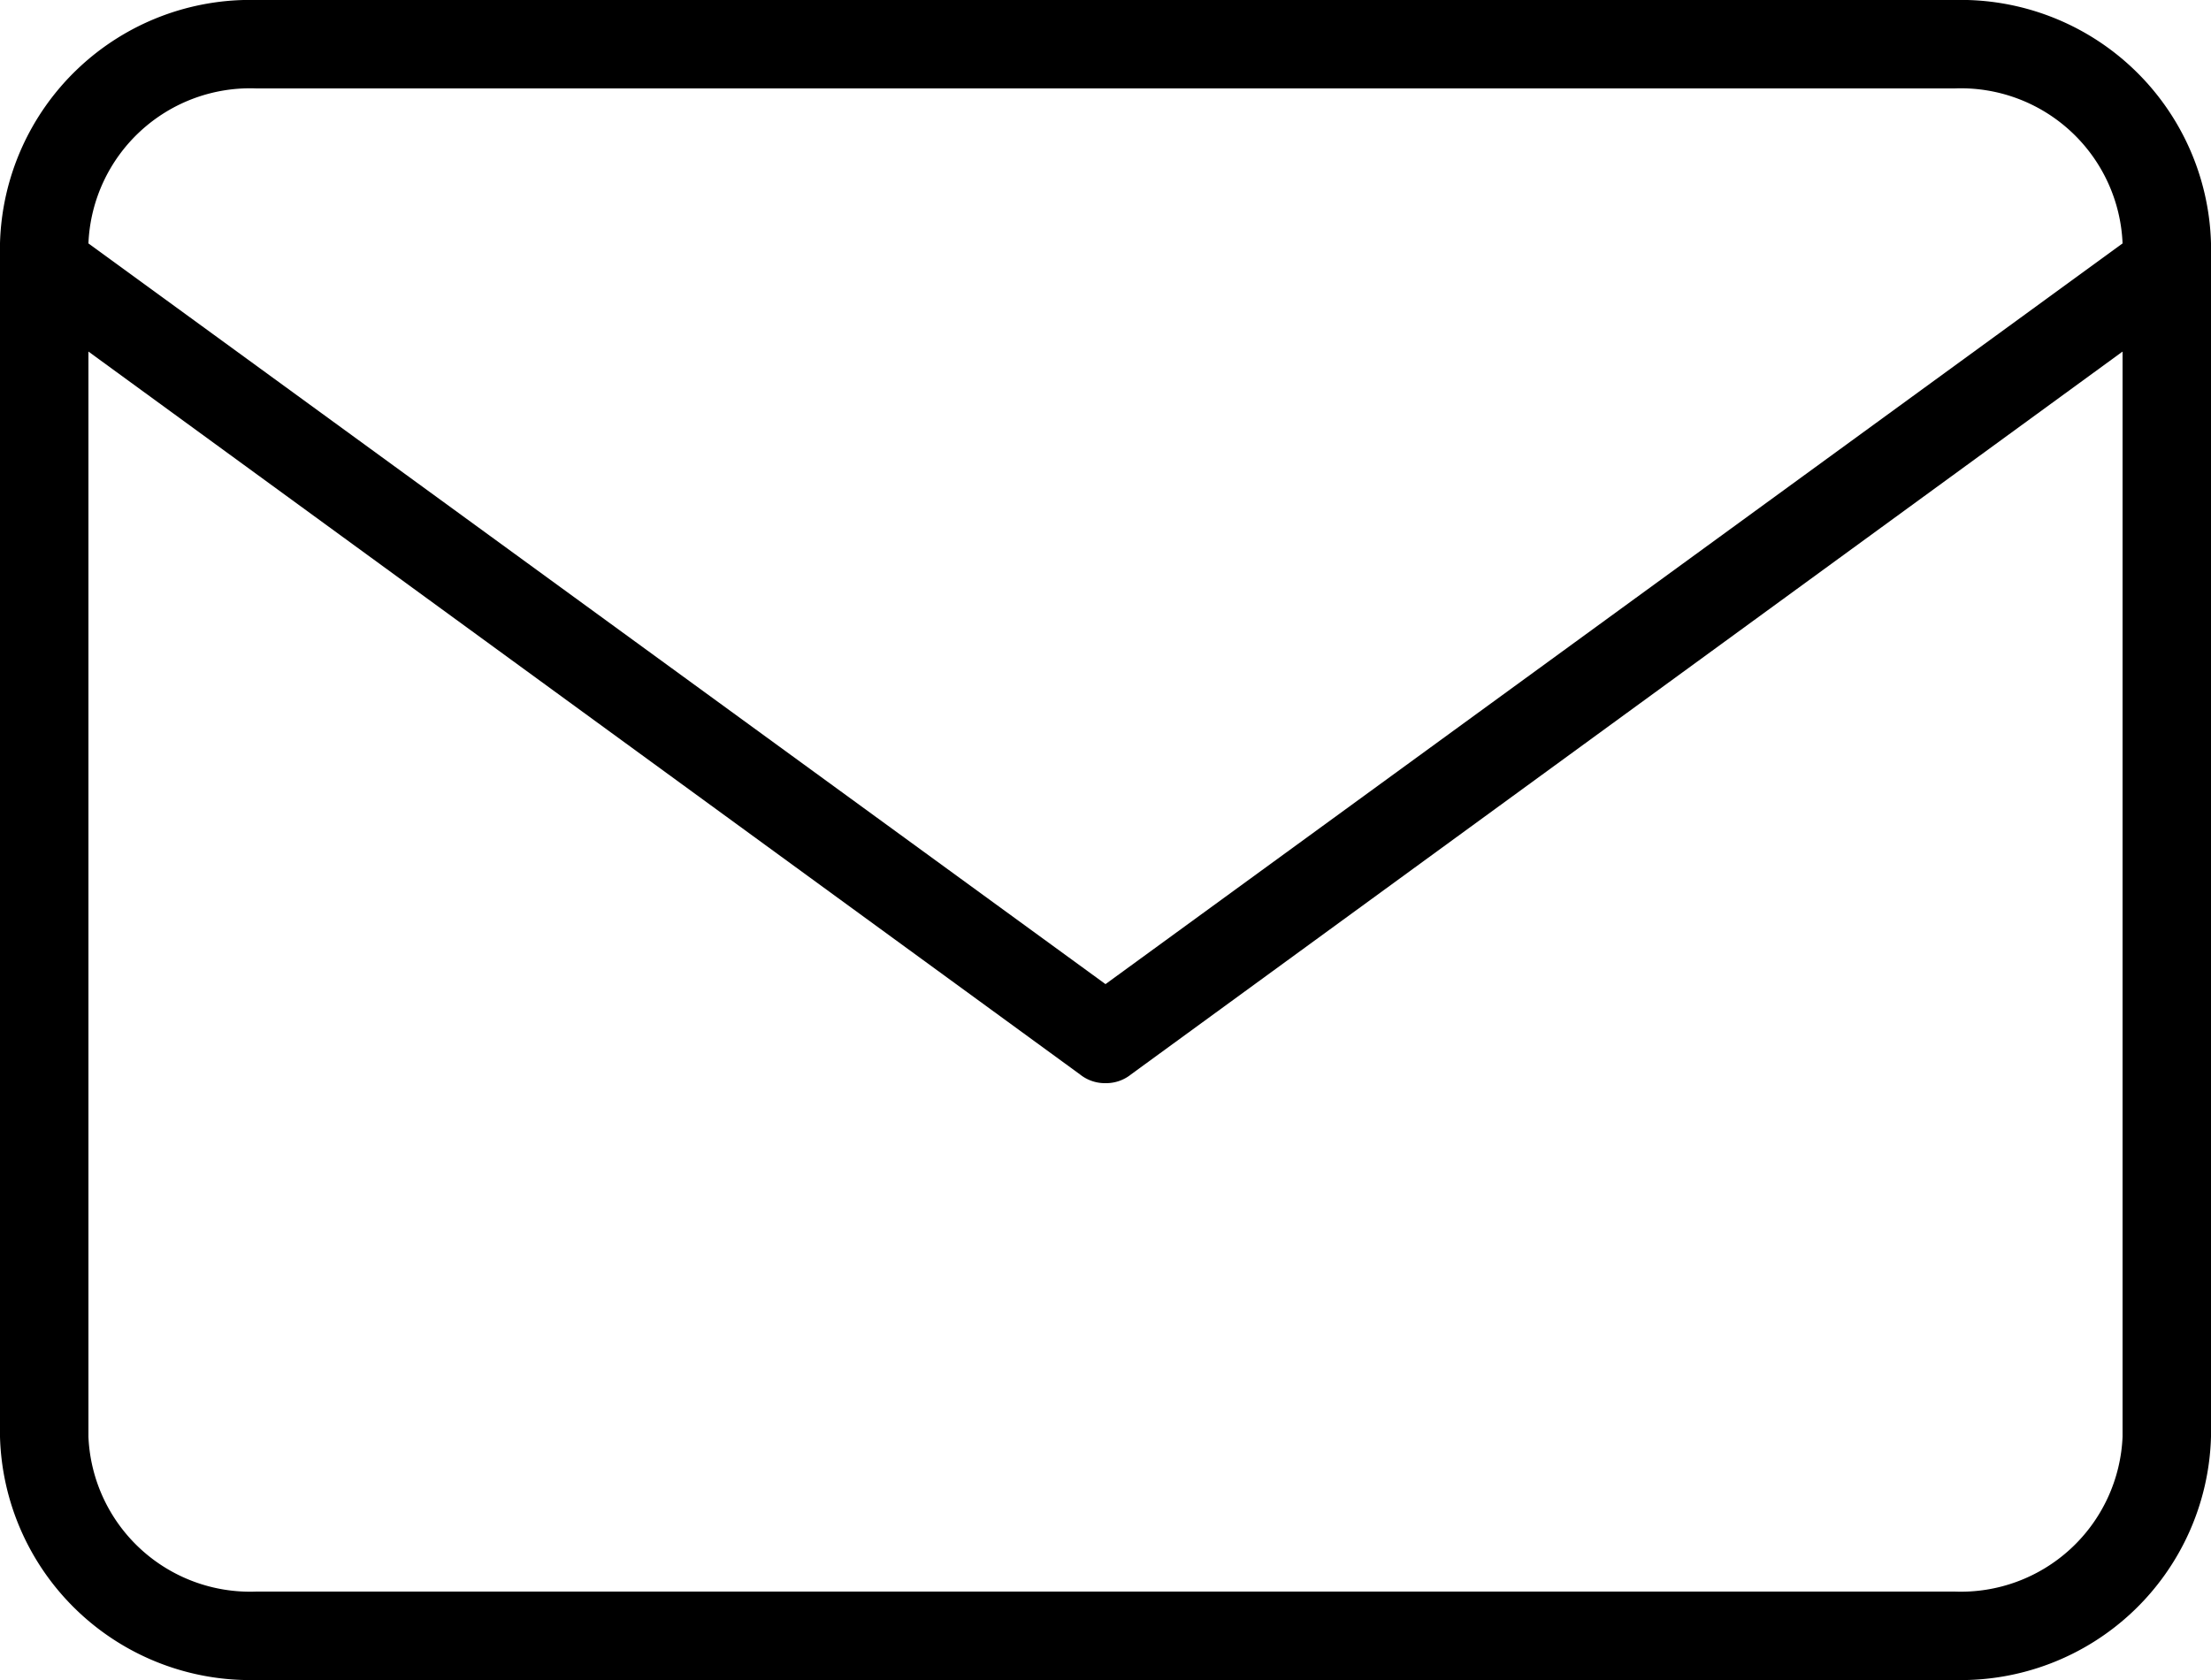<svg xmlns="http://www.w3.org/2000/svg" viewBox="0 0 25 19"><g id="レイヤー_2" data-name="レイヤー 2"><g id="レイヤー_1-2" data-name="レイヤー 1"><path d="M22.1,19H2.9A2.83,2.83,0,0,1,0,16.25V2.75A2.83,2.83,0,0,1,2.9,0H22.1A2.83,2.83,0,0,1,25,2.75v13.5A2.83,2.83,0,0,1,22.1,19ZM2.9,1A1.83,1.83,0,0,0,1,2.75v13.5A1.83,1.83,0,0,0,2.9,18H22.1A1.83,1.83,0,0,0,24,16.25V2.75A1.83,1.83,0,0,0,22.1,1Z"/><path d="M12.5,12.25a.45.45,0,0,1-.29-.1L.21,3.4A.48.48,0,0,1,.1,2.71.48.48,0,0,1,.79,2.6L12.5,11.13,24.21,2.6a.49.49,0,1,1,.58.8l-12,8.75A.45.45,0,0,1,12.5,12.25Z"/></g></g></svg>